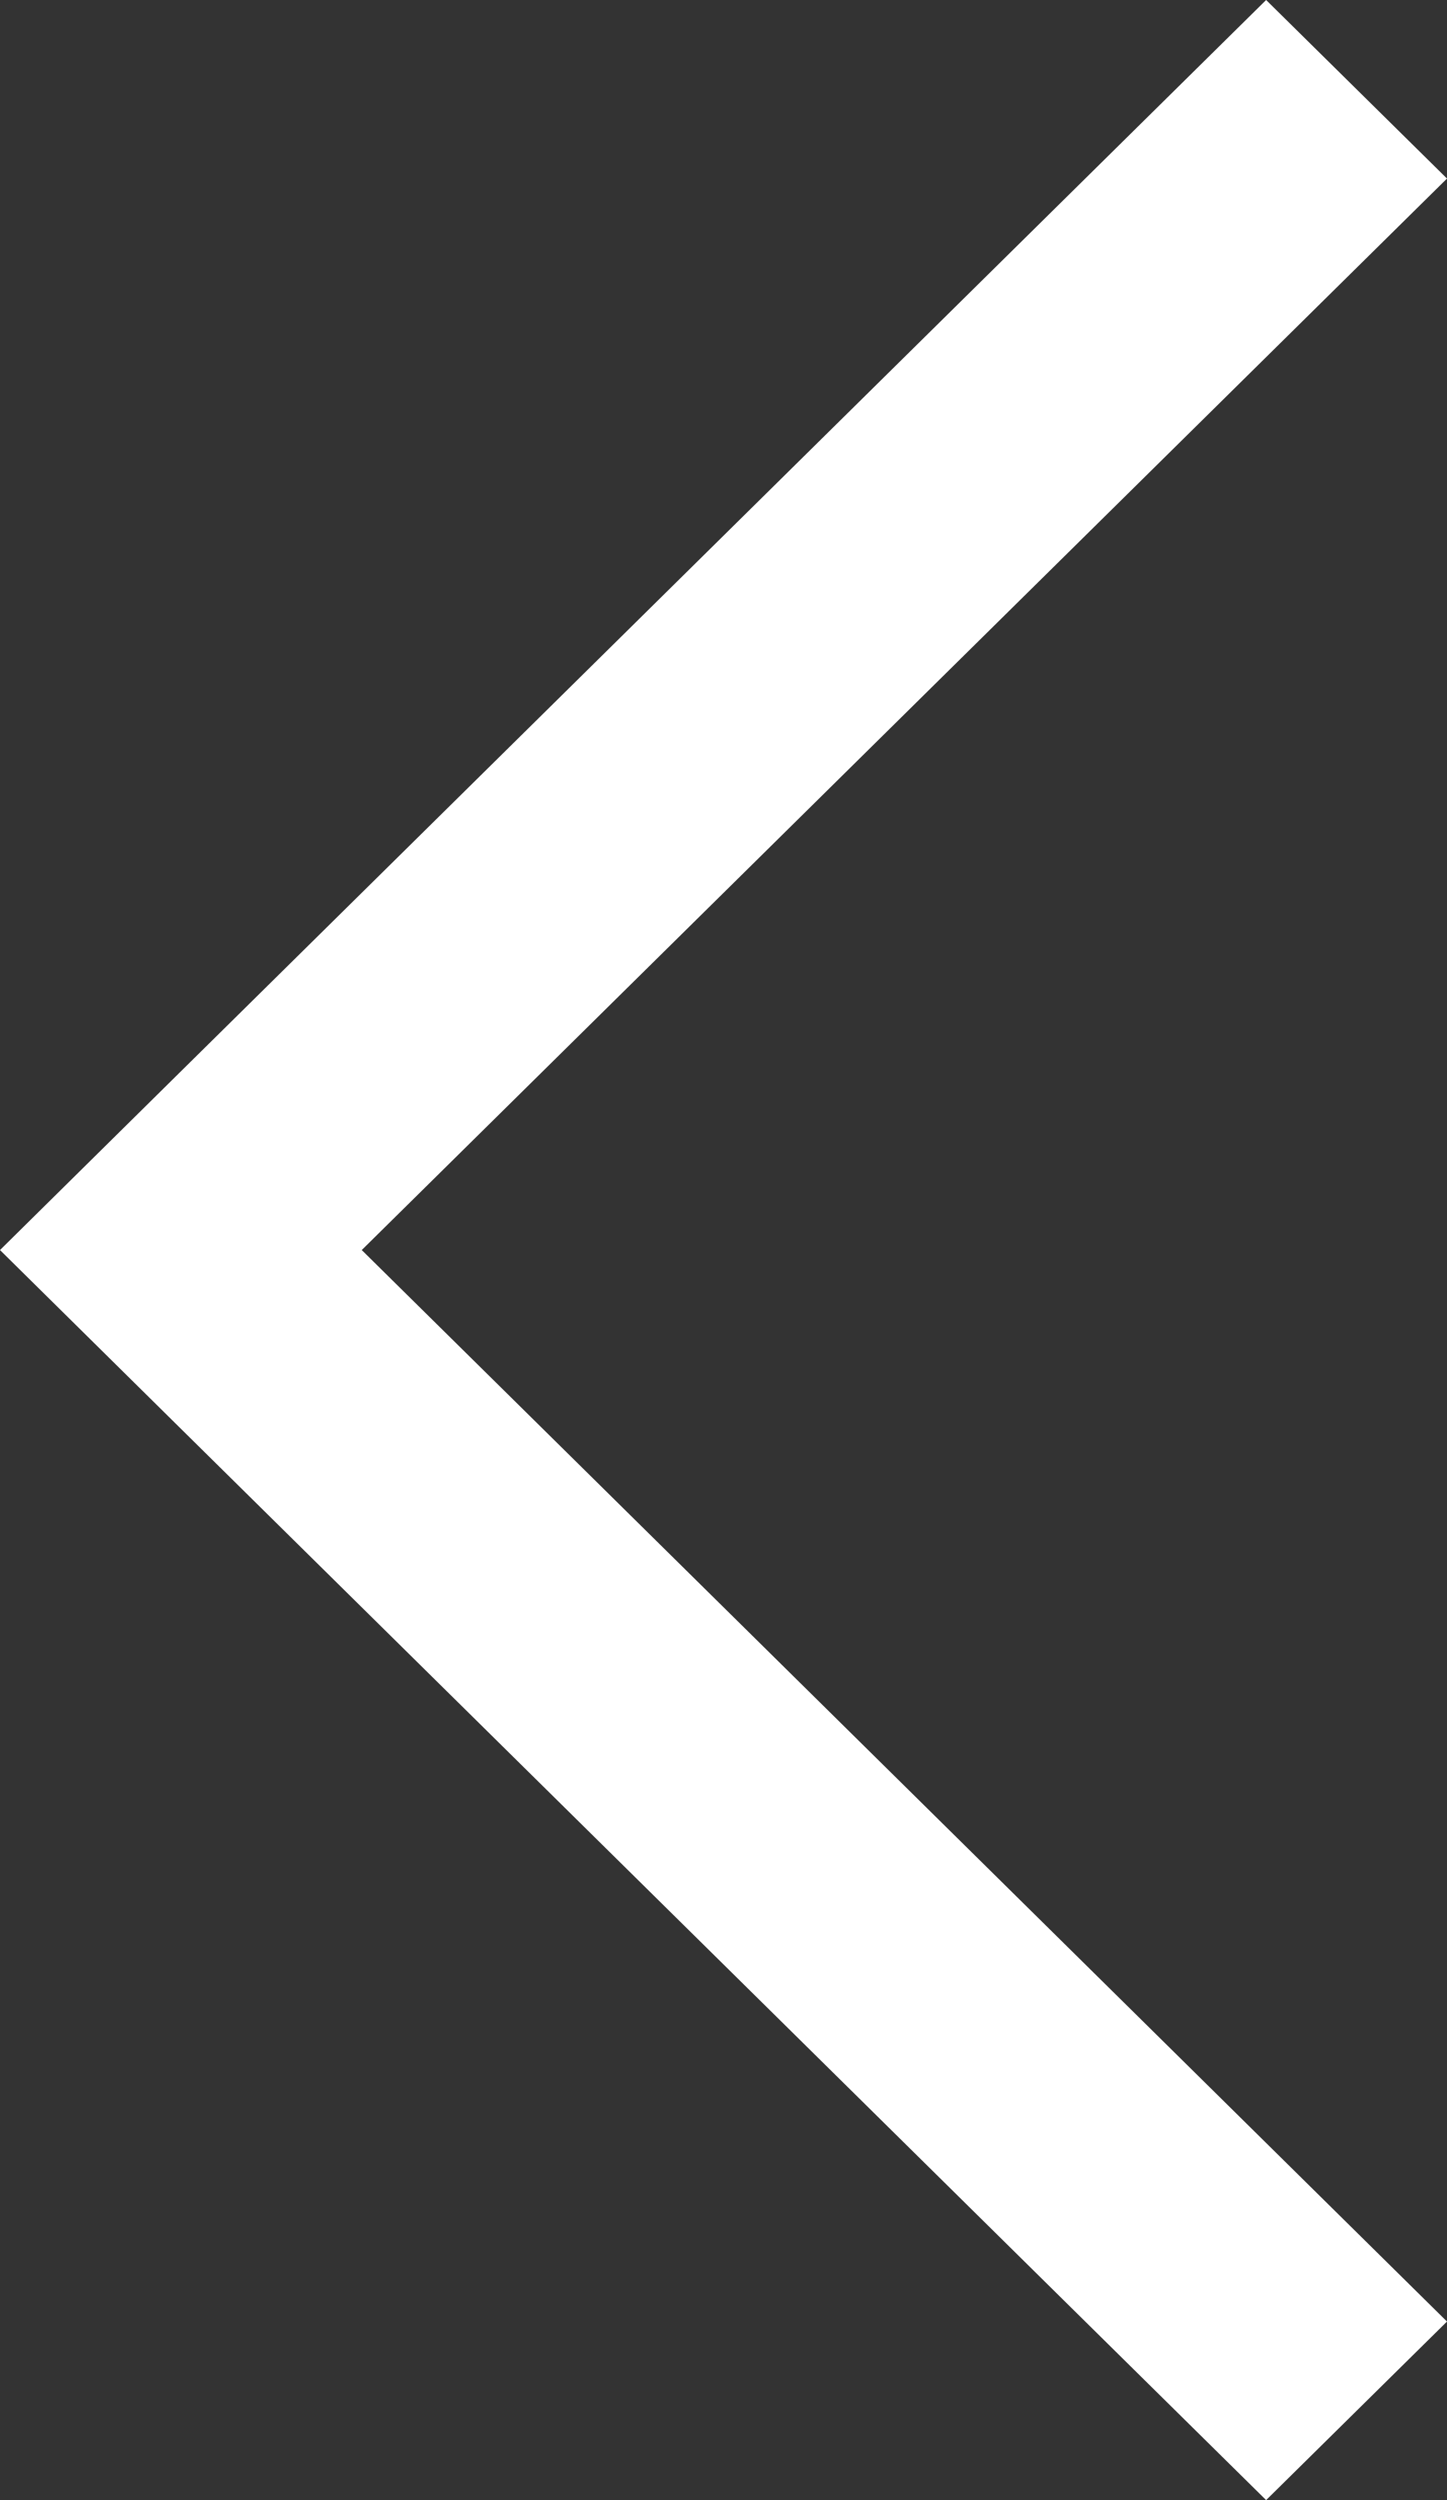 <?xml version="1.0" encoding="utf-8"?>
<!-- Generator: Adobe Illustrator 16.0.0, SVG Export Plug-In . SVG Version: 6.00 Build 0)  -->
<!DOCTYPE svg PUBLIC "-//W3C//DTD SVG 1.1//EN" "http://www.w3.org/Graphics/SVG/1.1/DTD/svg11.dtd">
<svg version="1.1" id="레이어_1" xmlns="http://www.w3.org/2000/svg" xmlns:xlink="http://www.w3.org/1999/xlink" x="0px"
	 y="0px" width="11px" height="19px" viewBox="0 0 11 19" enable-background="new 0 0 11 19" xml:space="preserve">
<rect x="0" y="0" width="11" height="19" fill="#333333" stroke="none"/>
<polygon fill="#fff" points="11,1.357 9.625,0 1.374,8.143 0,9.5 1.374,10.857 9.625,19 11,17.643 2.75,9.5 "/>
</svg>
